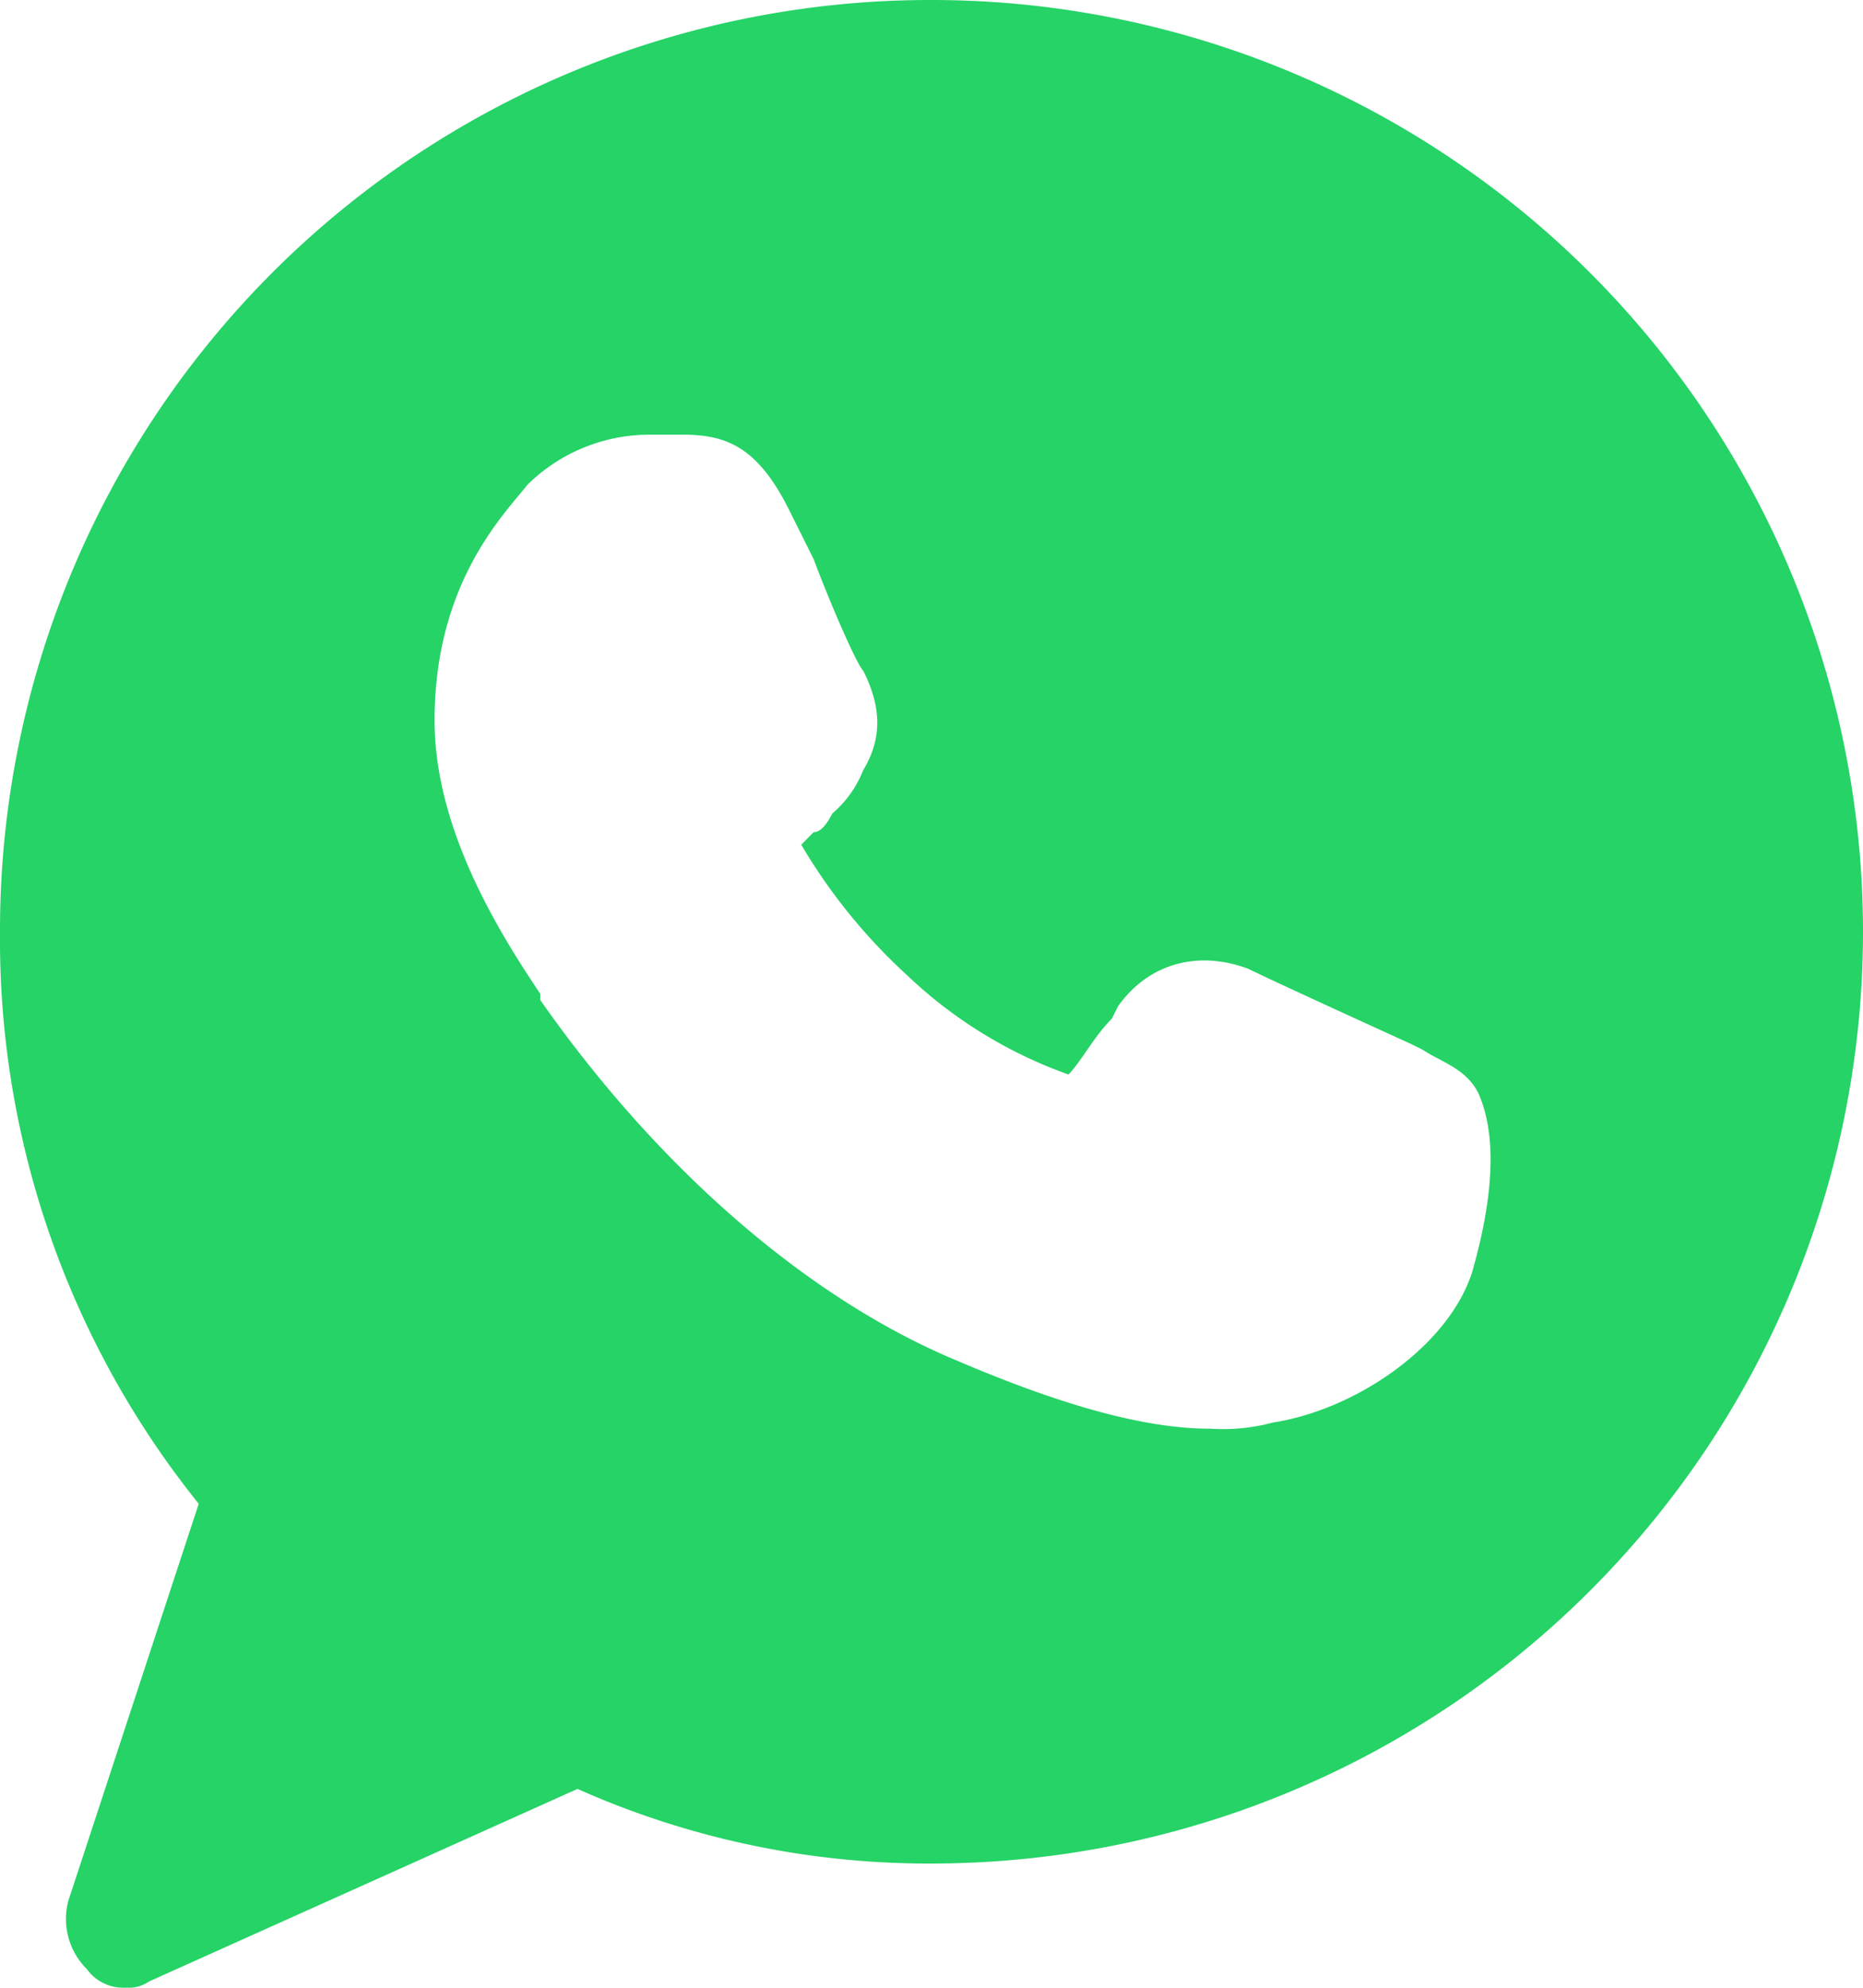 <svg xmlns="http://www.w3.org/2000/svg" viewBox="0 0 158.62 169.19"><defs><style>.cls-1{fill:#25d366;}</style></defs><g id="Capa_2" data-name="Capa 2"><g id="Capa_1-2" data-name="Capa 1"><path class="cls-1" d="M79.31,0A79.2,79.2,0,0,0,0,79.31,76.68,76.68,0,0,0,16.92,128L5.82,161.79a6,6,0,0,0,1.58,5.82,3.79,3.79,0,0,0,3.17,1.58,3.19,3.19,0,0,0,2.12-.53l36.48-16.39a73.39,73.39,0,0,0,30.14,6.35A79.31,79.31,0,0,0,79.31,0Zm46,108.39c-2.12,6.34-10,11.63-16.92,12.69a16.28,16.28,0,0,1-5.29.53c-4.23,0-10.57-1.06-21.68-5.82C68.73,110.5,56,99.4,46,85.12V84.6c-3.17-4.76-9-13.75-9-23.27,0-11.63,5.82-17.45,7.93-20.09A14.8,14.8,0,0,1,55.52,37h2.64c3.7,0,6.34,1.06,9,6.35l2.11,4.23c1.59,4.22,3.7,9,4.23,9.51,1.59,3.17,1.59,5.82,0,8.46a9.38,9.38,0,0,1-2.64,3.7q-.8,1.59-1.59,1.59l-1.05,1.06a48.2,48.2,0,0,0,9,11.1,38.79,38.79,0,0,0,13.75,8.46c1.06-1.06,2.12-3.17,3.7-4.76l.53-1.06c2.64-3.7,6.87-4.76,11.1-3.17,2.12,1.06,13.75,6.35,13.75,6.35l1.06.52c1.58,1.06,3.7,1.59,4.76,3.71C128,97.81,126.37,104.69,125.31,108.39Z"/></g></g></svg>